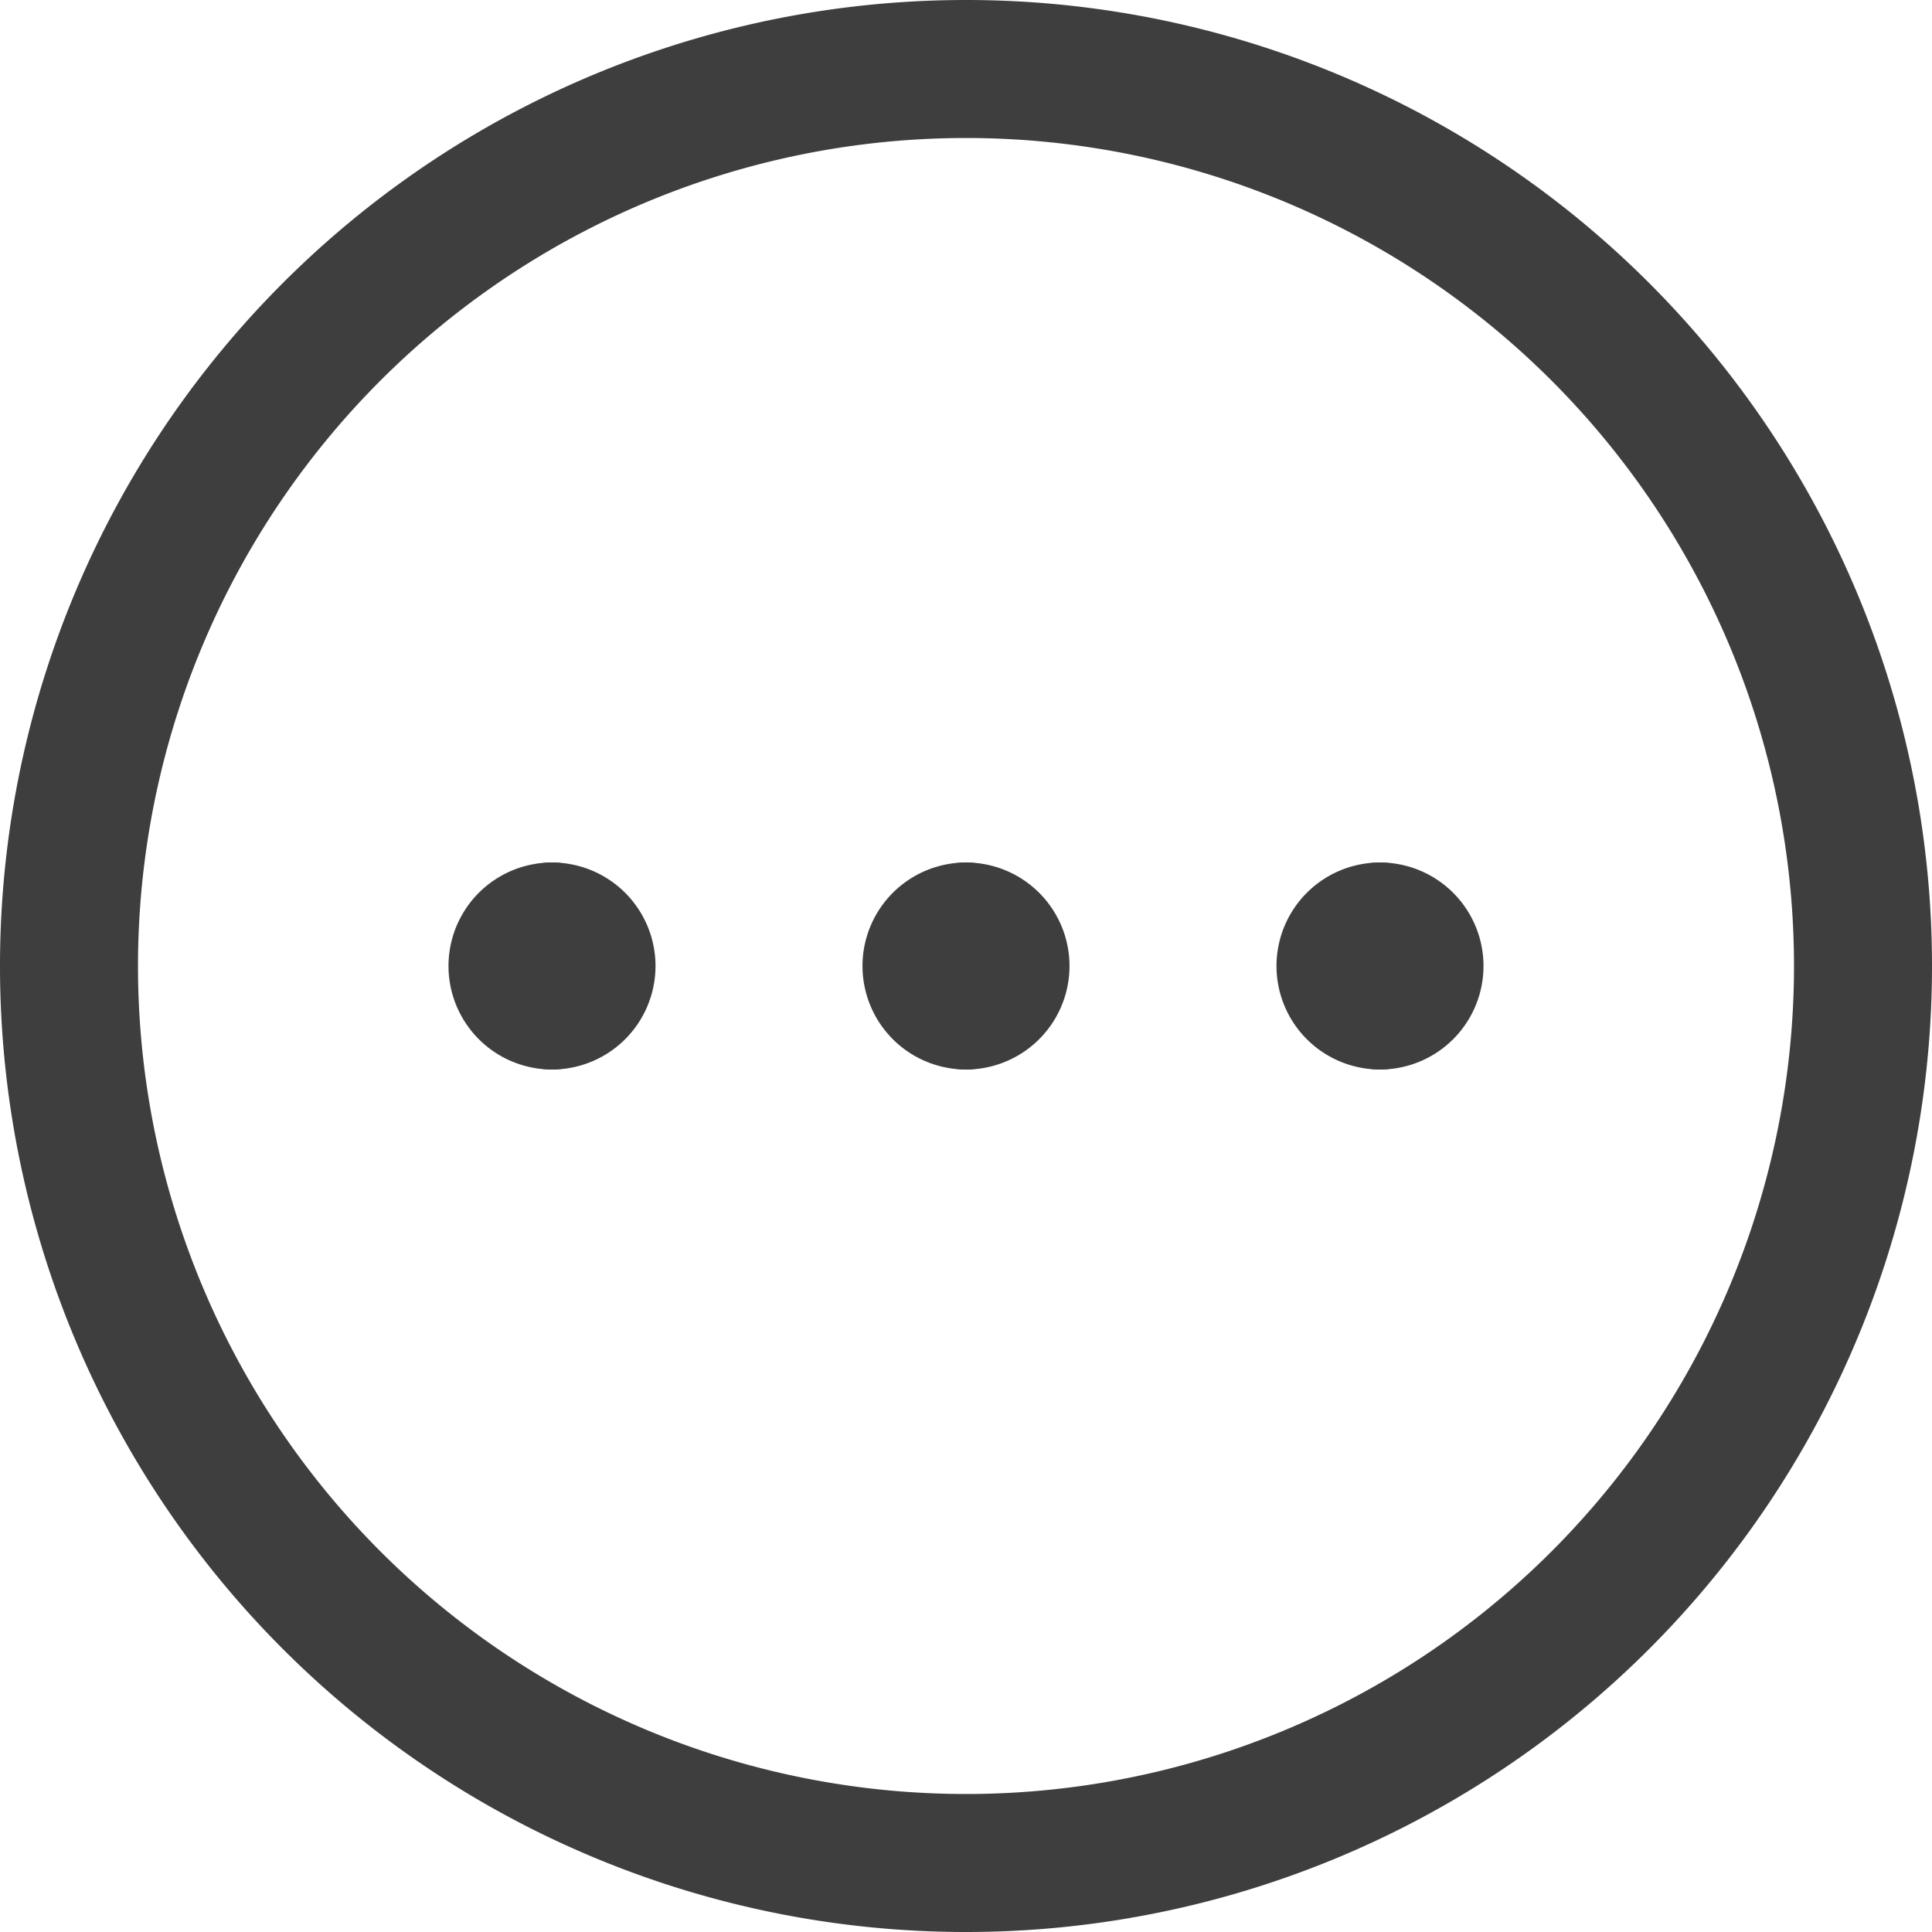 <svg xmlns="http://www.w3.org/2000/svg" fill="none" viewBox="0 0 14 14" height="48" width="48"><g id="horizontal-menu-circle--navigation-dots-three-circle-button-horizontal-menu"><path id="Vector" stroke="#3e3e3e" stroke-linecap="round" stroke-linejoin="round" d="M7 13.5a6.5 6.5 0 1 0 0-13 6.5 6.5 0 0 0 0 13Z"></path><g id="Group 2606"><path id="Ellipse 1111" stroke="#3e3e3e" stroke-linecap="round" stroke-linejoin="round" d="M4 7.25a.25.25 0 0 1 0-.5"></path><path id="Ellipse 1112" stroke="#3e3e3e" stroke-linecap="round" stroke-linejoin="round" d="M4 7.25a.25.25 0 0 0 0-.5"></path></g><g id="Group 2632"><path id="Ellipse 1111_2" stroke="#3e3e3e" stroke-linecap="round" stroke-linejoin="round" d="M7 7.25a.25.25 0 0 1 0-.5"></path><path id="Ellipse 1112_2" stroke="#3e3e3e" stroke-linecap="round" stroke-linejoin="round" d="M7 7.25a.25.25 0 0 0 0-.5"></path></g><g id="Group 2633"><path id="Ellipse 1111_3" stroke="#3e3e3e" stroke-linecap="round" stroke-linejoin="round" d="M10 7.25a.25.25 0 0 1 0-.5"></path><path id="Ellipse 1112_3" stroke="#3e3e3e" stroke-linecap="round" stroke-linejoin="round" d="M10 7.25a.25.25 0 1 0 0-.5"></path></g></g></svg>